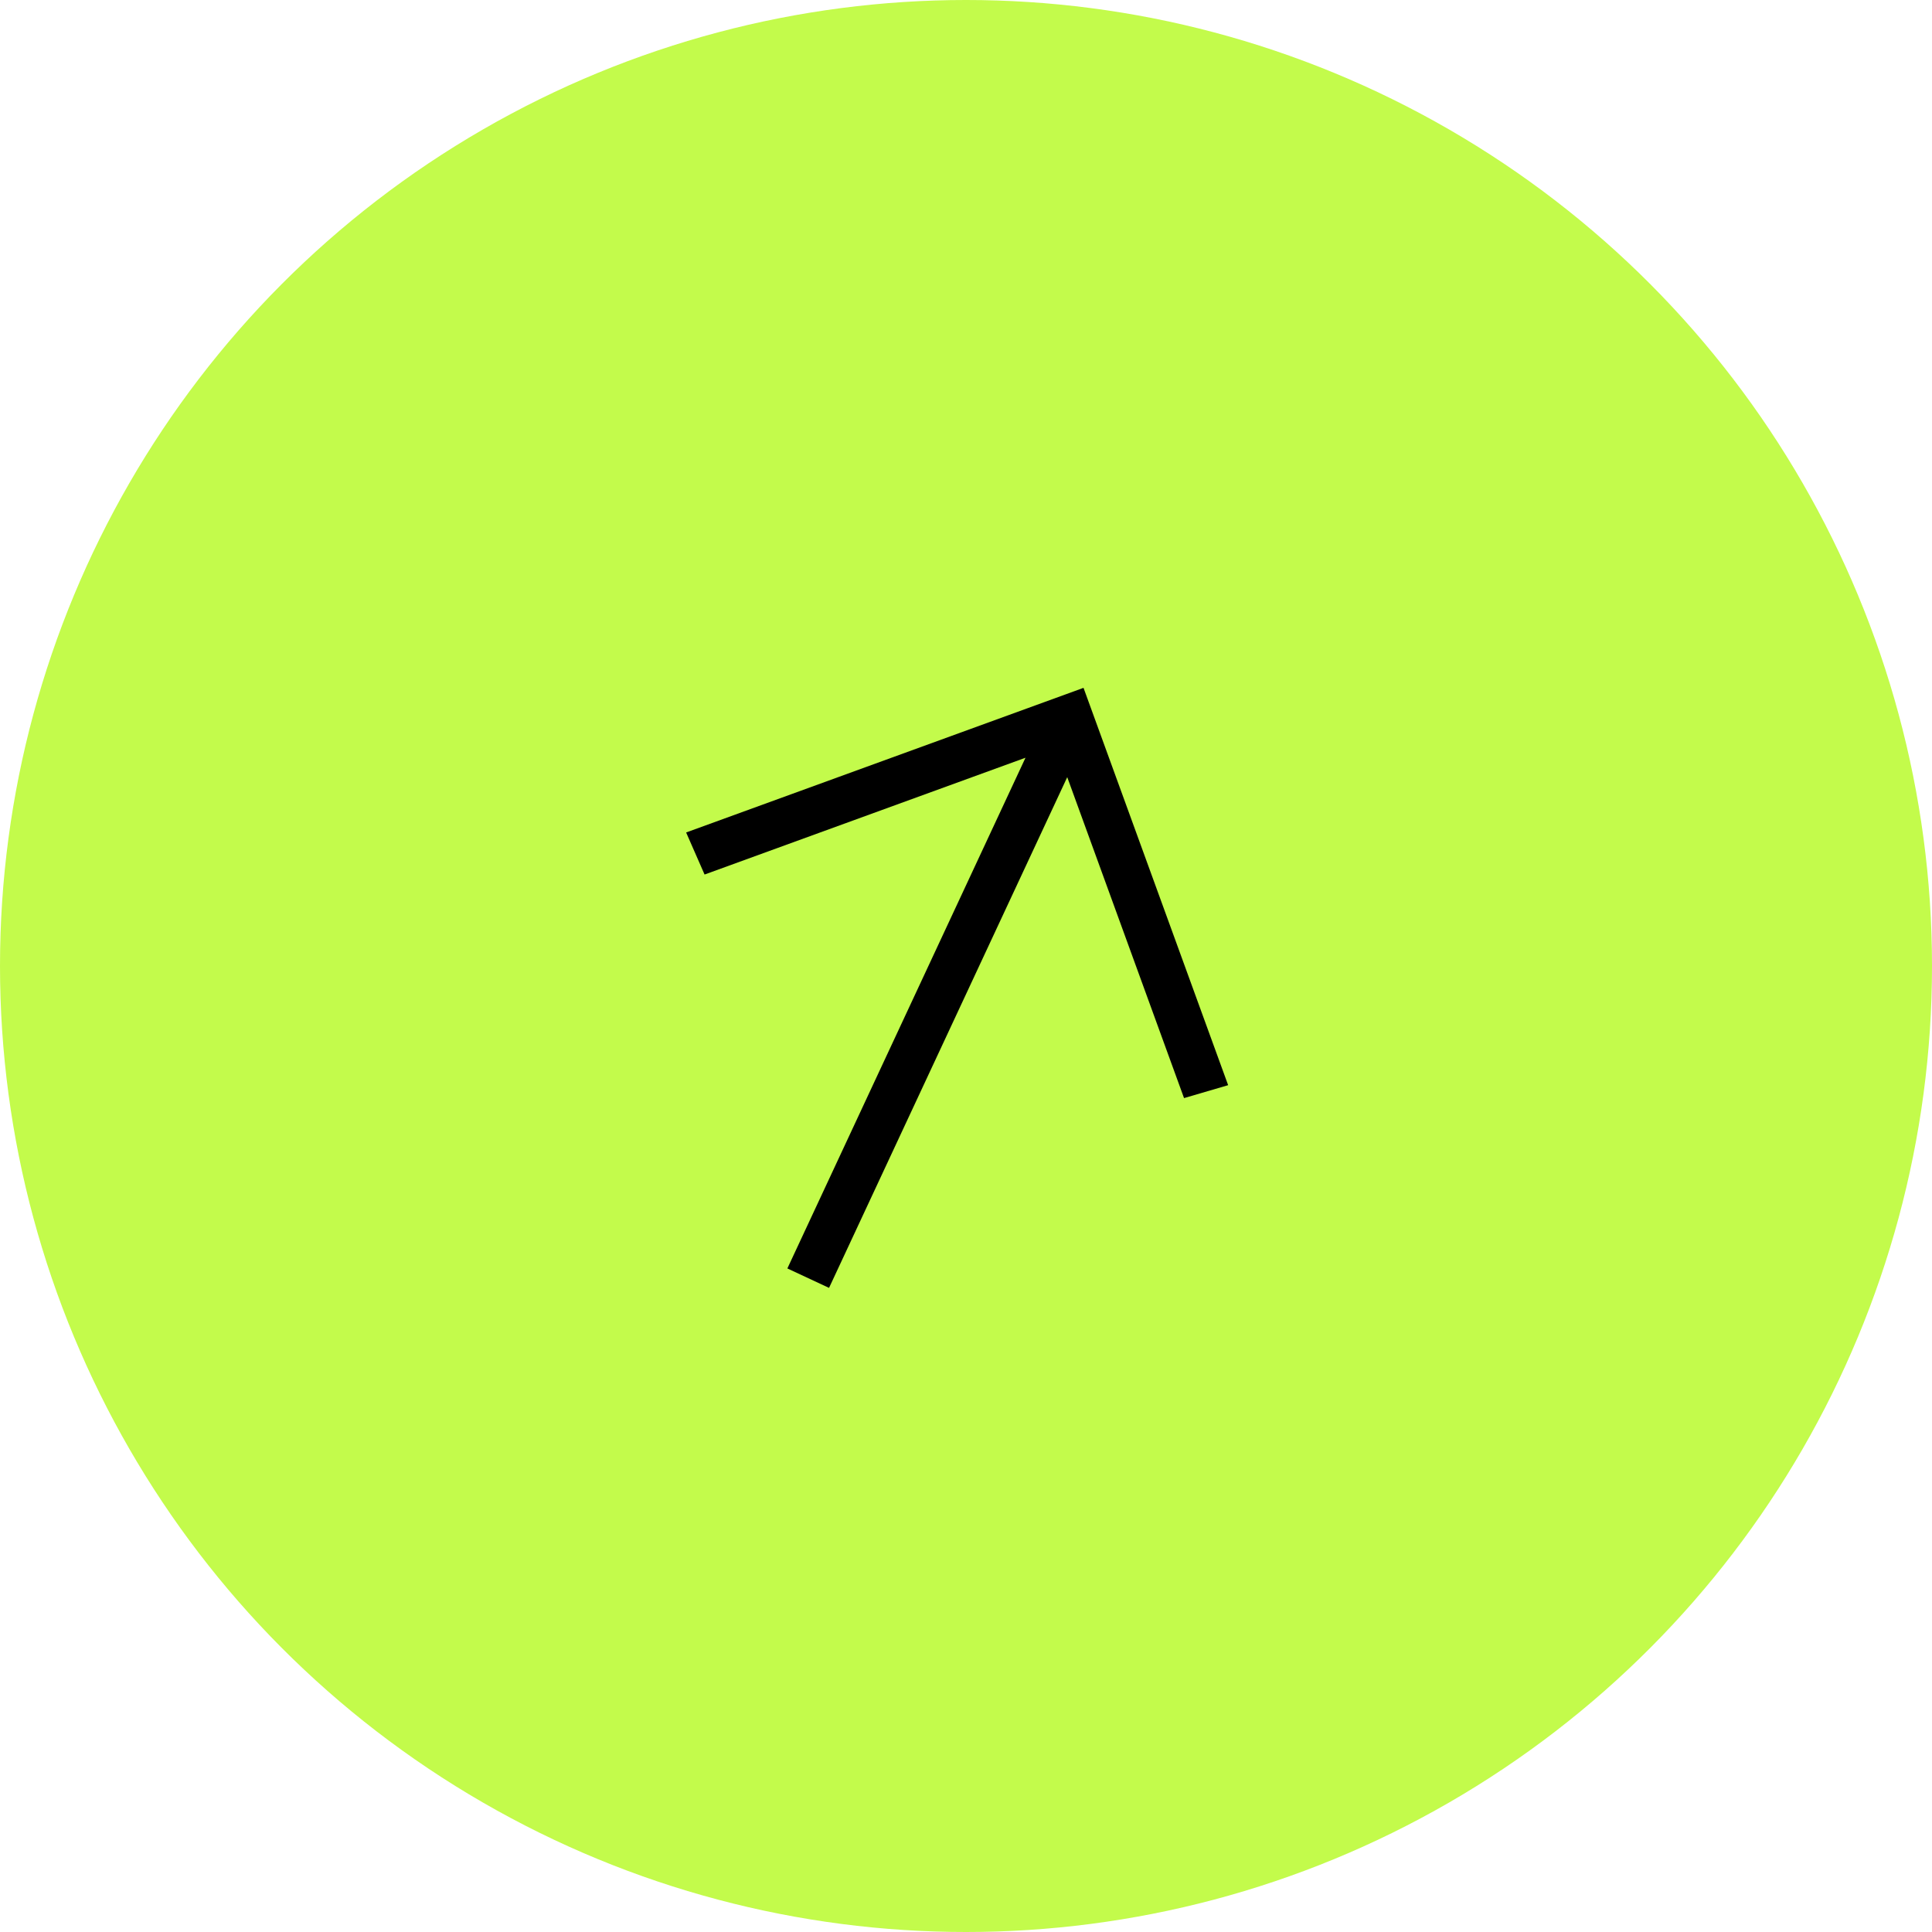<?xml version="1.0" encoding="UTF-8"?> <svg xmlns="http://www.w3.org/2000/svg" width="35" height="35" viewBox="0 0 35 35" fill="none"><circle cx="17.5" cy="17.5" r="17.5" fill="#C3FB4B"></circle><path d="M14.264 22.979L18.578 13.727L12.764 15.843L12.43 15.081L19.629 12.461L22.249 19.659L21.45 19.893L19.334 14.079L15.019 23.331L14.264 22.979Z" fill="black"></path></svg> 